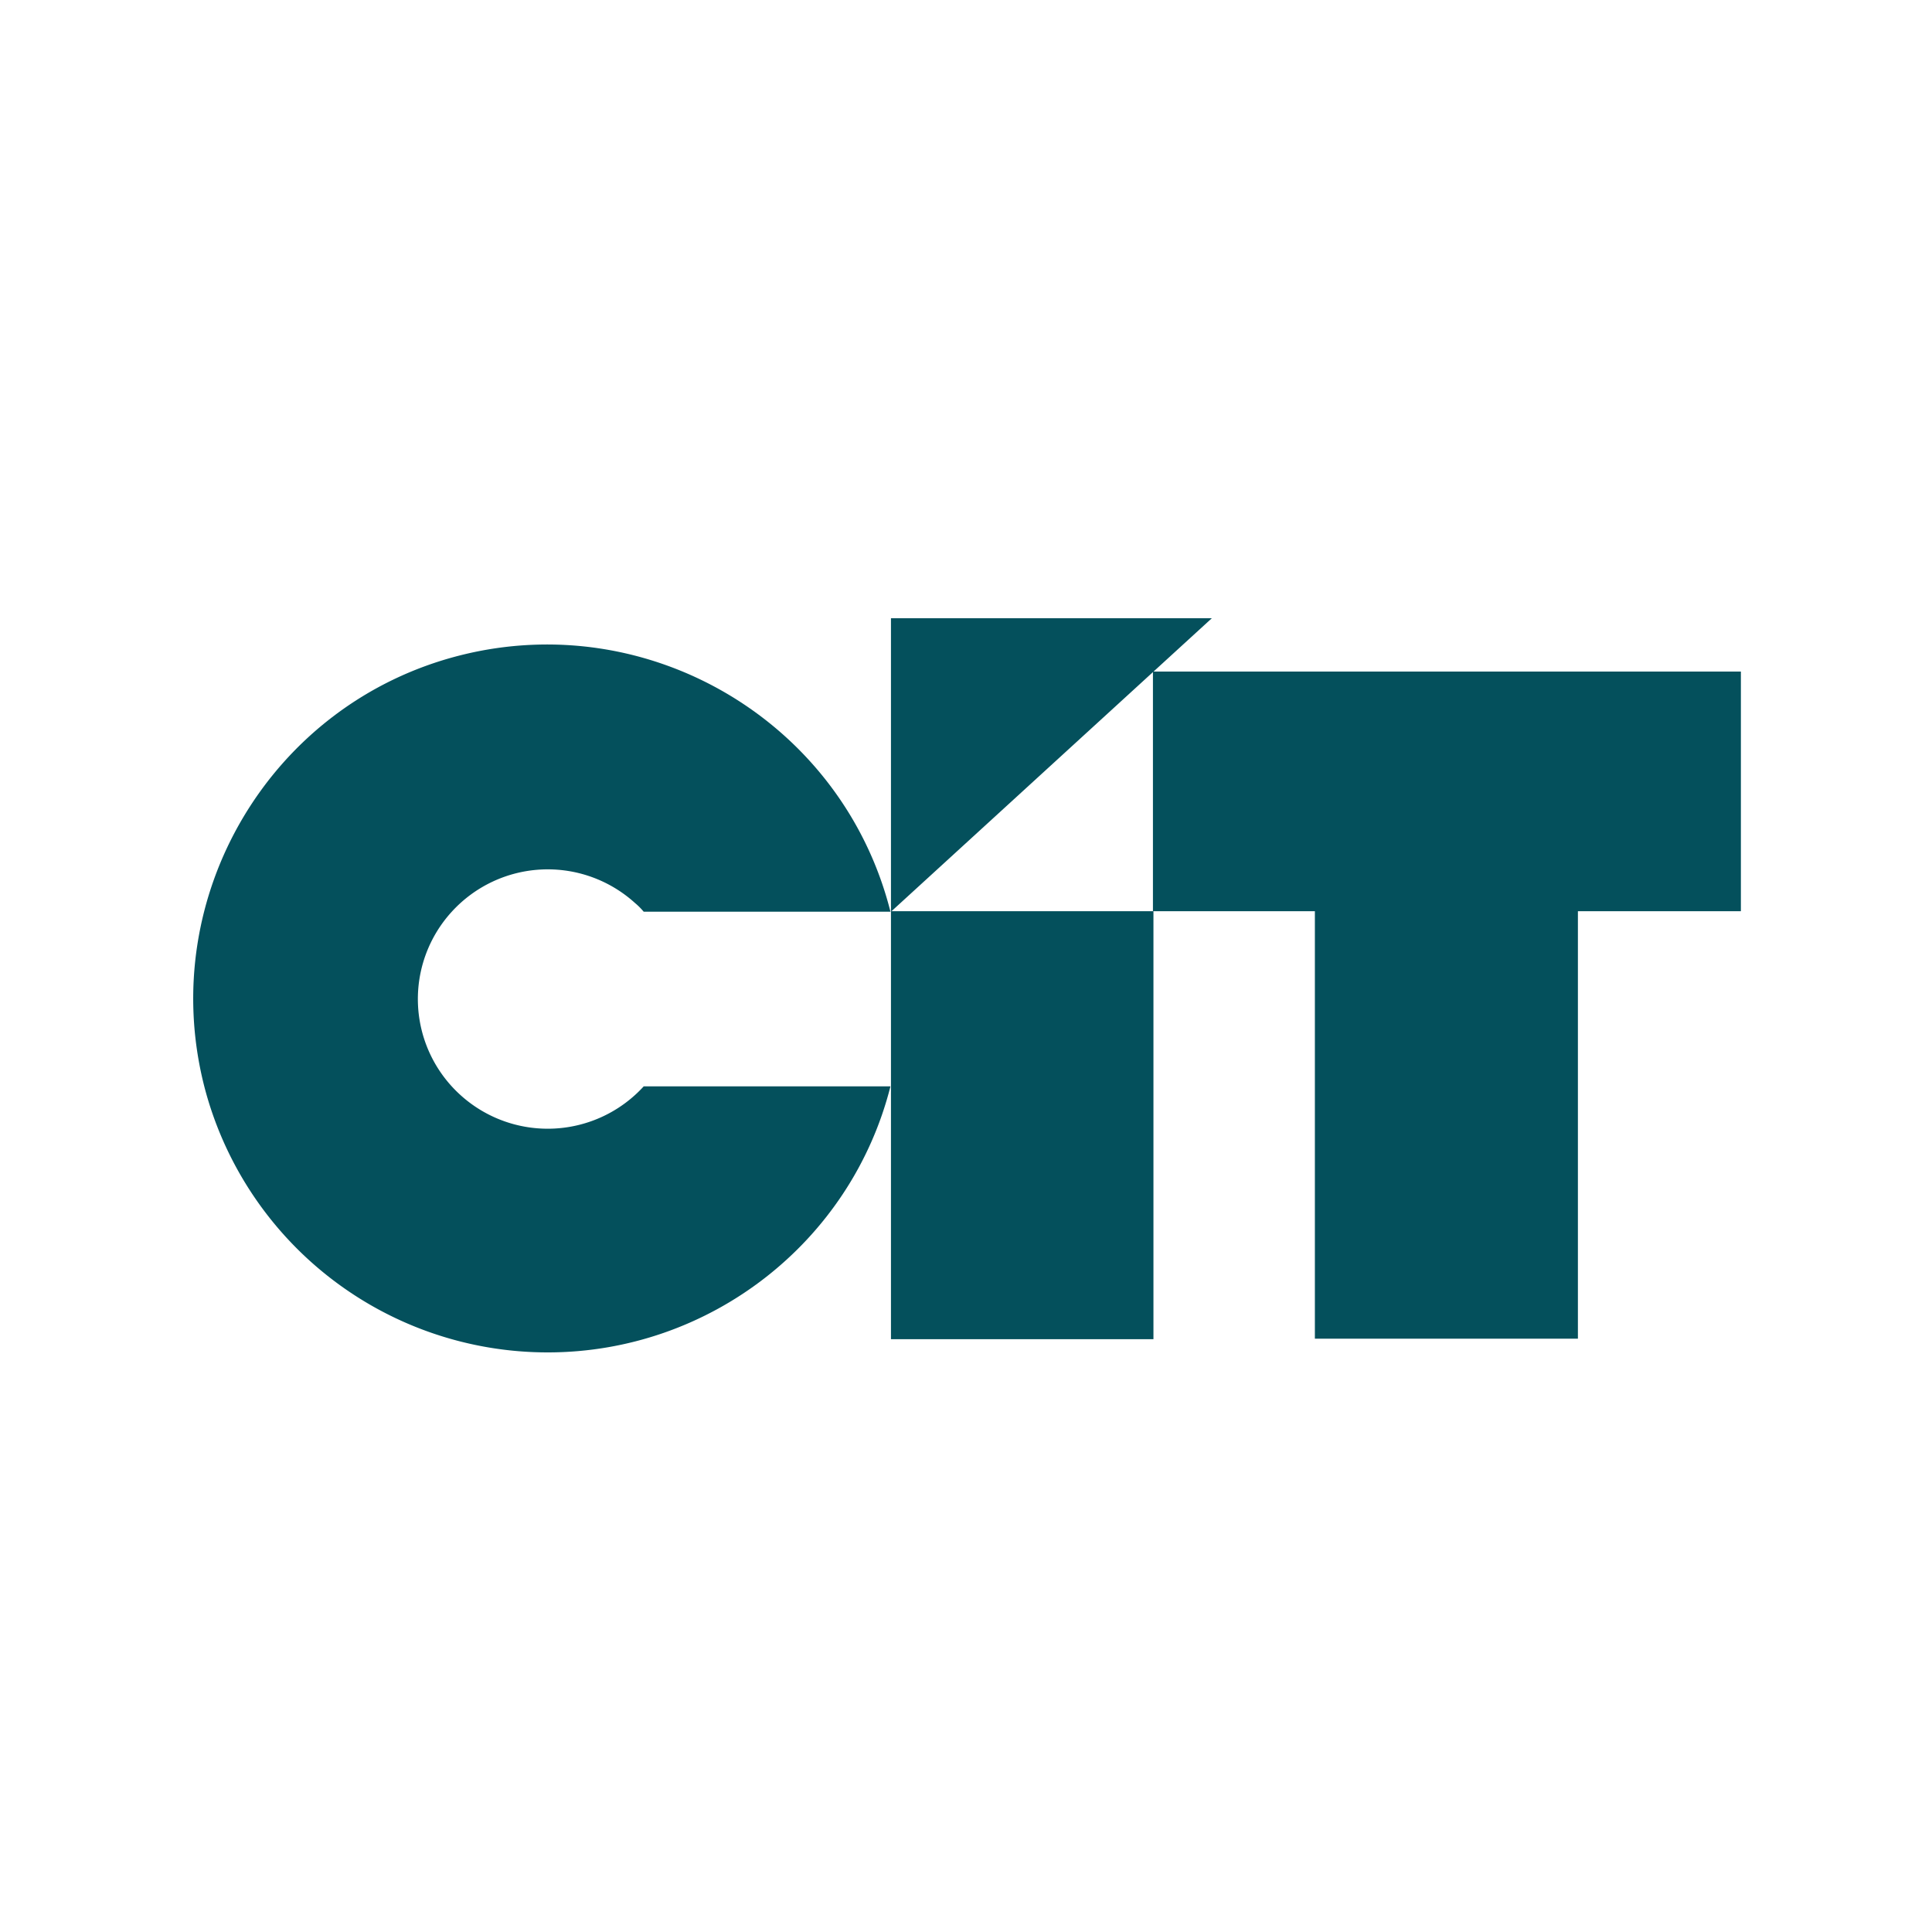 <svg xmlns="http://www.w3.org/2000/svg" width="50" height="50" fill="none"><path fill="#04505C" d="M40.836 34.645V23.582h4.218V17.38H29.838v6.202h4.191v11.063h6.807Z"/><path fill="#04505C" d="M29.851 23.582h-6.793v11.076h6.793V23.582Z"/><path fill="#04505C" d="M23.058 16v7.595L31.362 16h-8.304ZM14.175 35c4.179 0 7.845-2.838 8.87-6.885h-6.386a3.362 3.362 0 0 1-4.744.223 3.35 3.35 0 0 1-.223-4.743 3.362 3.362 0 0 1 4.743-.224c.08.066.158.145.224.224h6.386c-1.236-4.901-6.229-7.87-11.13-6.636-4.9 1.235-7.87 6.228-6.635 11.13A9.177 9.177 0 0 0 14.175 35Z"/></svg>